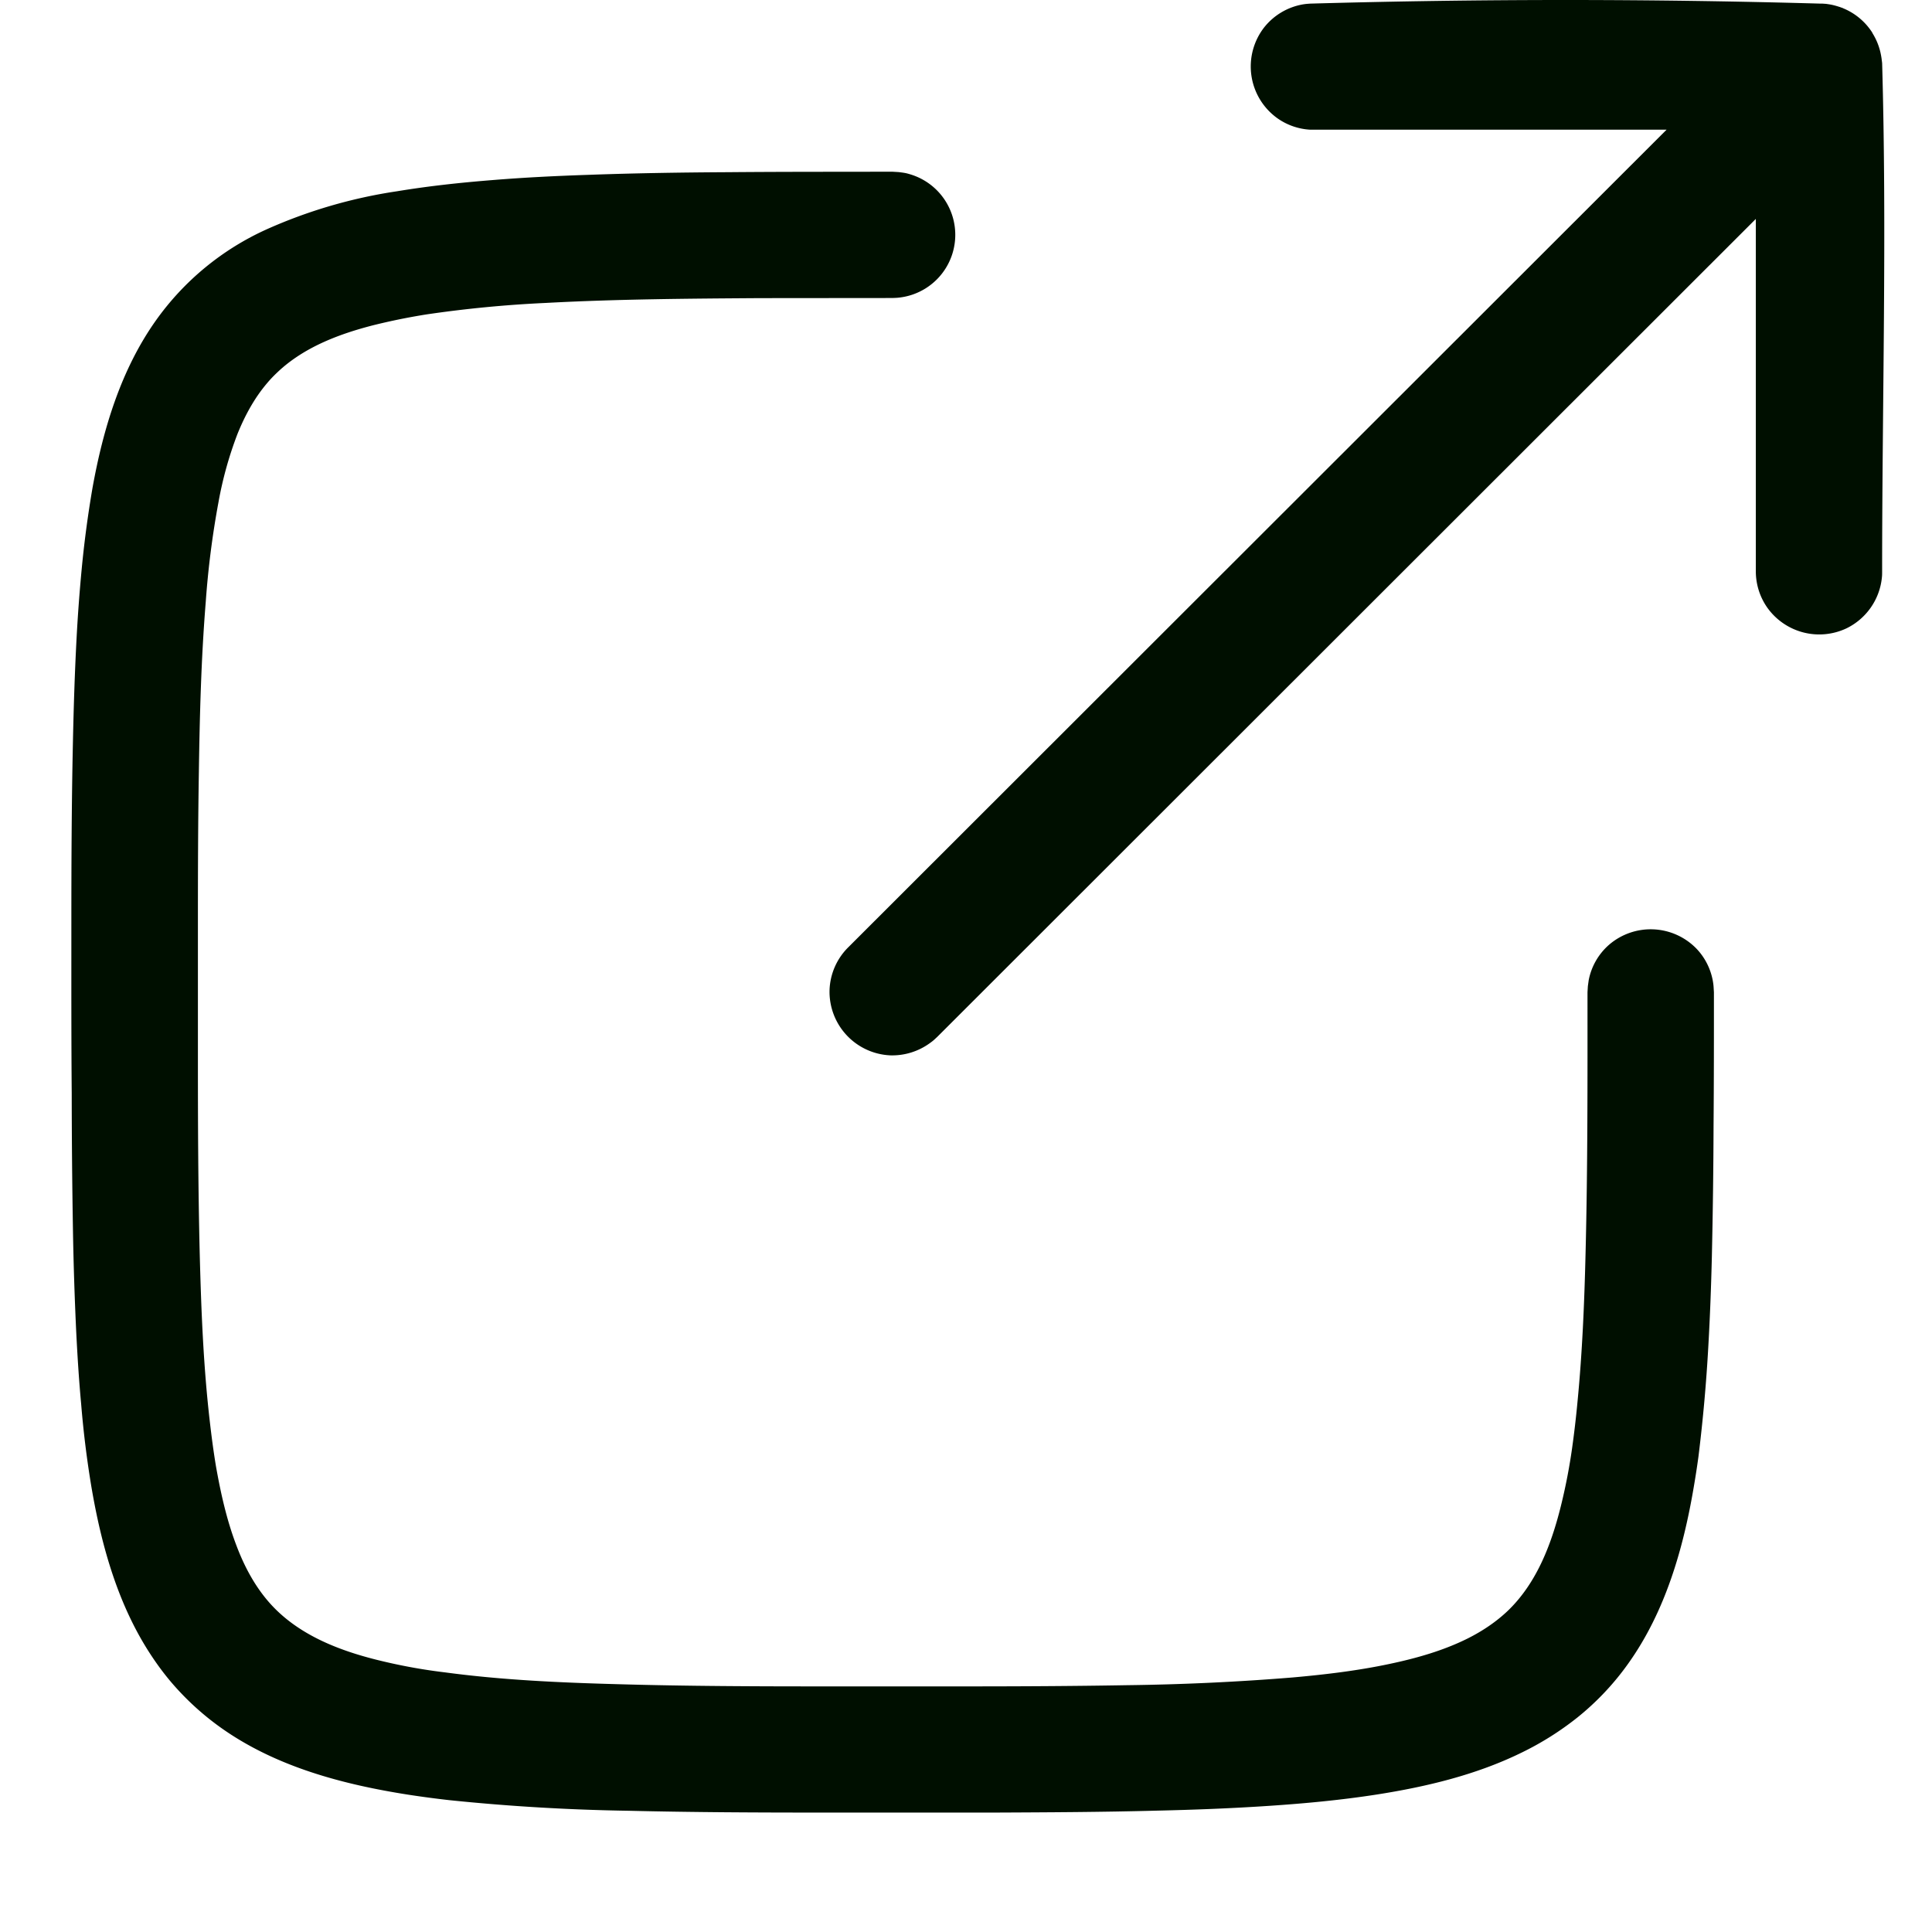 <svg xmlns="http://www.w3.org/2000/svg" width="16" height="16" fill="none"><path fill="#000F00" fill-rule="evenodd" d="M13.802 1.074H10.85a.519.519 0 0 1-.273-.096.527.527 0 0 1-.107-.752.524.524 0 0 1 .322-.19c.026-.004.032-.004.058-.006 1.409-.04 2.82-.04 4.228 0h.016l.014.001.015.001c.034.005.043.006.077.015a.998.998 0 0 1 .033.01l.004.001.01.004.01.003.008.004.005.002a.522.522 0 0 1 .236.2v.002a.52.52 0 0 1 .071.18l.001.005.004.024.005.04c.04 1.403 0 2.807 0 4.21 0 .027 0 .034-.003.06a.526.526 0 0 1-.293.412.528.528 0 0 1-.653-.169.523.523 0 0 1-.097-.302v-2.92L7.762 8.587c-.025.023-.031.03-.059.05a.53.53 0 0 1-.33.103.527.527 0 0 1-.503-.542.524.524 0 0 1 .152-.35l6.78-6.774Z" clip-rule="evenodd"/><path fill="#000F00" d="M7.442 1.425c.043.006.055.006.097.019a.523.523 0 0 1-.097 1.021c-.016.002-.033.002-.05.003l-1.1.001c-.592.004-1.185.008-1.777.04a9.902 9.902 0 0 0-.984.095 5.234 5.234 0 0 0-.442.09c-.272.07-.548.173-.762.362-.04.036-.079.074-.114.116-.106.124-.185.27-.246.421a3.107 3.107 0 0 0-.158.568 7.365 7.365 0 0 0-.105.823c-.038.468-.05.936-.057 1.405-.007.42-.008.84-.008 1.26v1.136c0 .531.002 1.063.015 1.595.012.466.03.932.084 1.396.014.122.03.243.05.364.039.221.088.443.168.654.065.174.153.341.277.481.244.275.604.406.954.487a4.545 4.545 0 0 0 .499.088c.476.064.959.085 1.439.098.566.016 1.134.018 1.7.018H7.96c.457 0 .914-.002 1.372-.01a19.87 19.87 0 0 0 1.373-.064c.269-.024.538-.056.802-.112.223-.047.446-.11.65-.212.121-.061.235-.137.333-.231.243-.235.364-.565.442-.887a4.746 4.746 0 0 0 .087-.454 8.27 8.27 0 0 0 .045-.385c.04-.41.057-.822.067-1.234.018-.72.016-1.44.016-2.16l.003-.05.007-.05a.52.52 0 0 1 .171-.295.528.528 0 0 1 .721.034c.07.073.116.164.135.262.008.044.007.055.01.1 0 .367 0 .734-.003 1.101a55.98 55.98 0 0 1-.014 1.084c-.006.247-.015.493-.029.74a13.537 13.537 0 0 1-.082.919 7.129 7.129 0 0 1-.038.247c-.087.516-.236 1.036-.543 1.467a2.224 2.224 0 0 1-.421.447 2.481 2.481 0 0 1-.468.294c-.373.182-.783.28-1.191.344-.295.046-.592.074-.89.094-.311.021-.624.033-.936.04-.449.012-.898.014-1.347.016H6.825c-.54 0-1.08-.002-1.618-.015a16.938 16.938 0 0 1-1.487-.088 8.528 8.528 0 0 1-.338-.045c-.543-.085-1.096-.231-1.55-.553a2.277 2.277 0 0 1-.427-.394 2.284 2.284 0 0 1-.143-.192c-.282-.42-.421-.917-.505-1.41a8.234 8.234 0 0 1-.085-.688c-.018-.193-.03-.386-.04-.58a27.72 27.72 0 0 1-.028-.867 70.7 70.7 0 0 1-.01-1.122C.59 8.587.591 8.118.591 7.648c0-.502.002-1.005.013-1.507.006-.284.015-.57.03-.853.01-.19.024-.38.042-.57a9.008 9.008 0 0 1 .09-.677c.088-.488.235-.978.525-1.387a2.27 2.27 0 0 1 .92-.756 4.13 4.13 0 0 1 1.077-.314c.26-.043.52-.071.782-.092.266-.022.533-.035.8-.044.387-.014.773-.02 1.16-.022.454-.004.908-.003 1.36-.004l.05.003Z"/></svg>